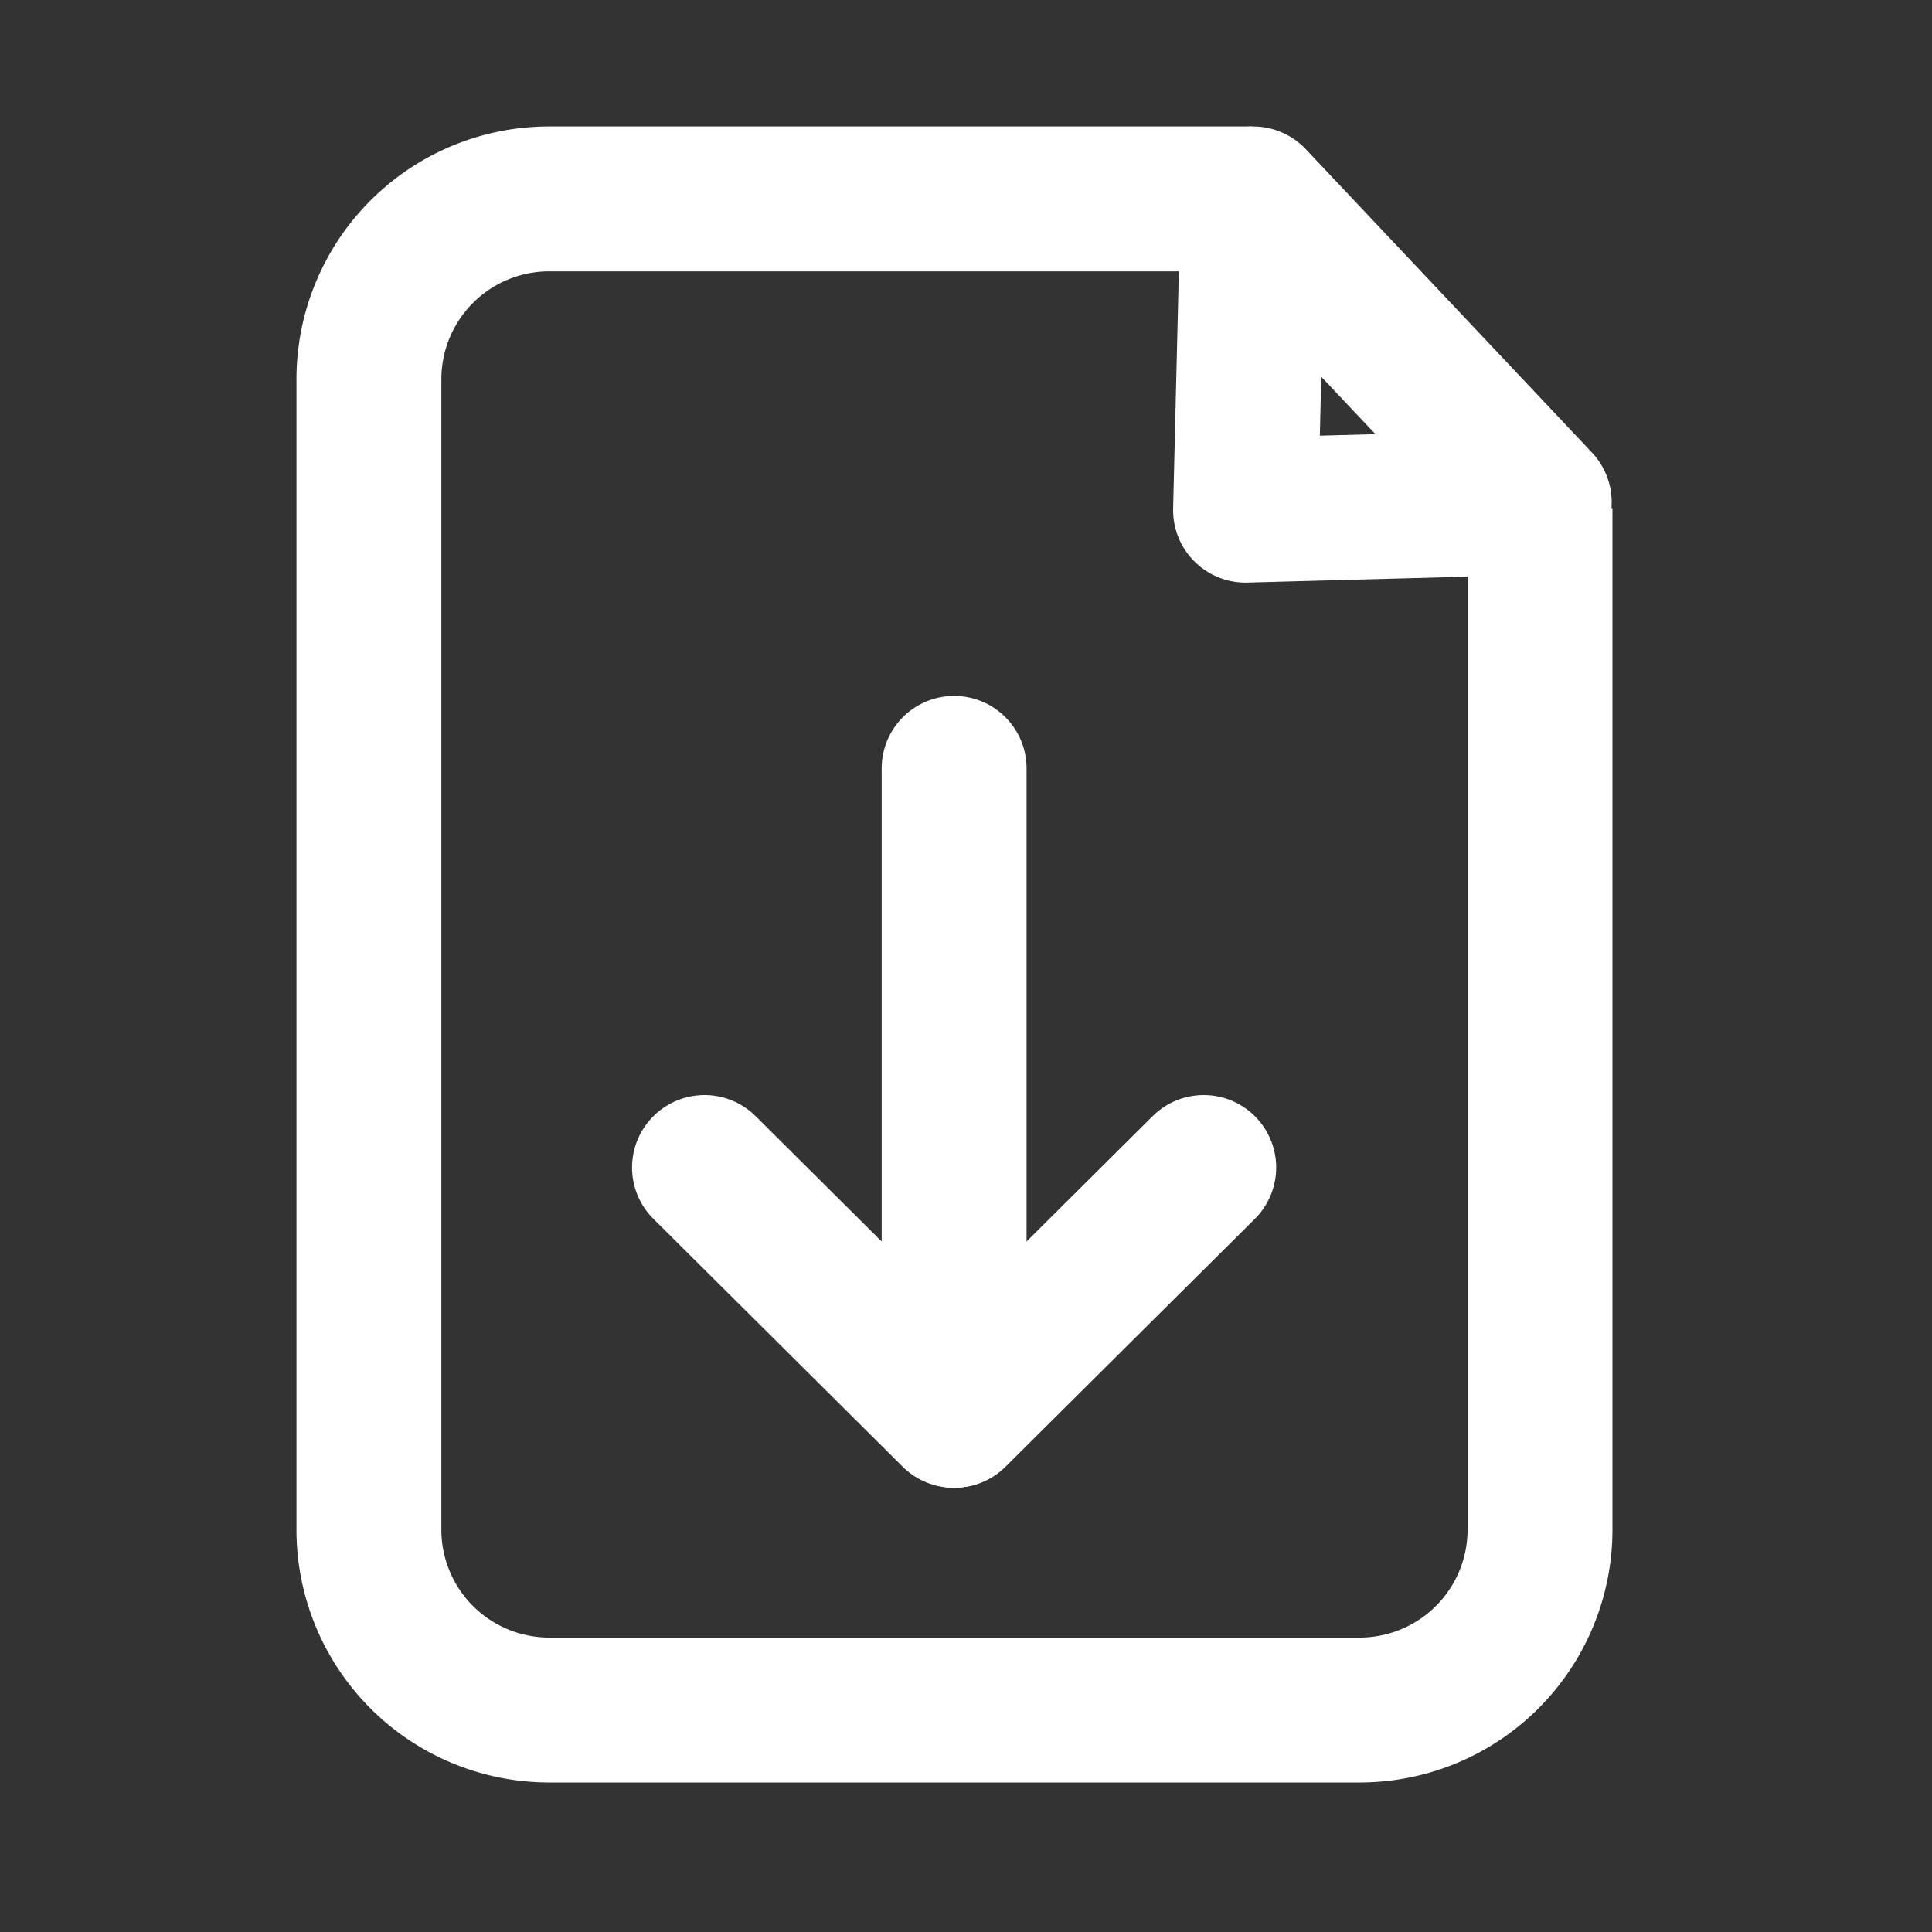 <svg id="ic-download" xmlns="http://www.w3.org/2000/svg" width="20" height="20" viewBox="0 0 20 20">
  <rect x="0" y="0" width="20" height="20" fill="#333333" stroke="none"/>
  <g id="guide">
    <rect id="사각형_149869" data-name="사각형 149869" width="20" height="20" fill="none"/>
    <rect id="사각형_149870" data-name="사각형 149870" width="16" height="16" transform="translate(2 2)" fill="none"/>
  </g>
  <g id="그룹_164330" data-name="그룹 164330" transform="translate(3.819 2.059)">
    <path id="패스_85473" data-name="패스 85473" d="M16.761,5.7V16.266a1.867,1.867,0,0,1-1.846,1.877H6.484a1.867,1.867,0,0,1-1.846-1.877V4.378A1.867,1.867,0,0,1,6.484,2.5h7.3" transform="translate(-4.638 -2.5)" fill="none" stroke="#fff" stroke-miterlimit="10" stroke-width="1.5"/>
    <path id="패스_85474" data-name="패스 85474" d="M15.738,2.5,15.66,5.722,18.7,5.64Z" transform="translate(-6.585 -2.5)" fill="none" stroke="#fff" stroke-linecap="round" stroke-linejoin="round" stroke-width="1.5"/>
    <line id="선_628" data-name="선 628" y2="6.637" transform="translate(6.058 5.895)" fill="none" stroke="#fff" stroke-linecap="round" stroke-linejoin="round" stroke-width="1.5"/>
    <line id="선_629" data-name="선 629" x1="2.58" y2="2.565" transform="translate(6.062 10.027)" fill="none" stroke="#fff" stroke-linecap="round" stroke-linejoin="round" stroke-width="1.5"/>
    <line id="선_630" data-name="선 630" x2="2.58" y2="2.565" transform="translate(3.474 10.027)" fill="none" stroke="#fff" stroke-linecap="round" stroke-linejoin="round" stroke-width="1.5"/>
  </g>
</svg>

